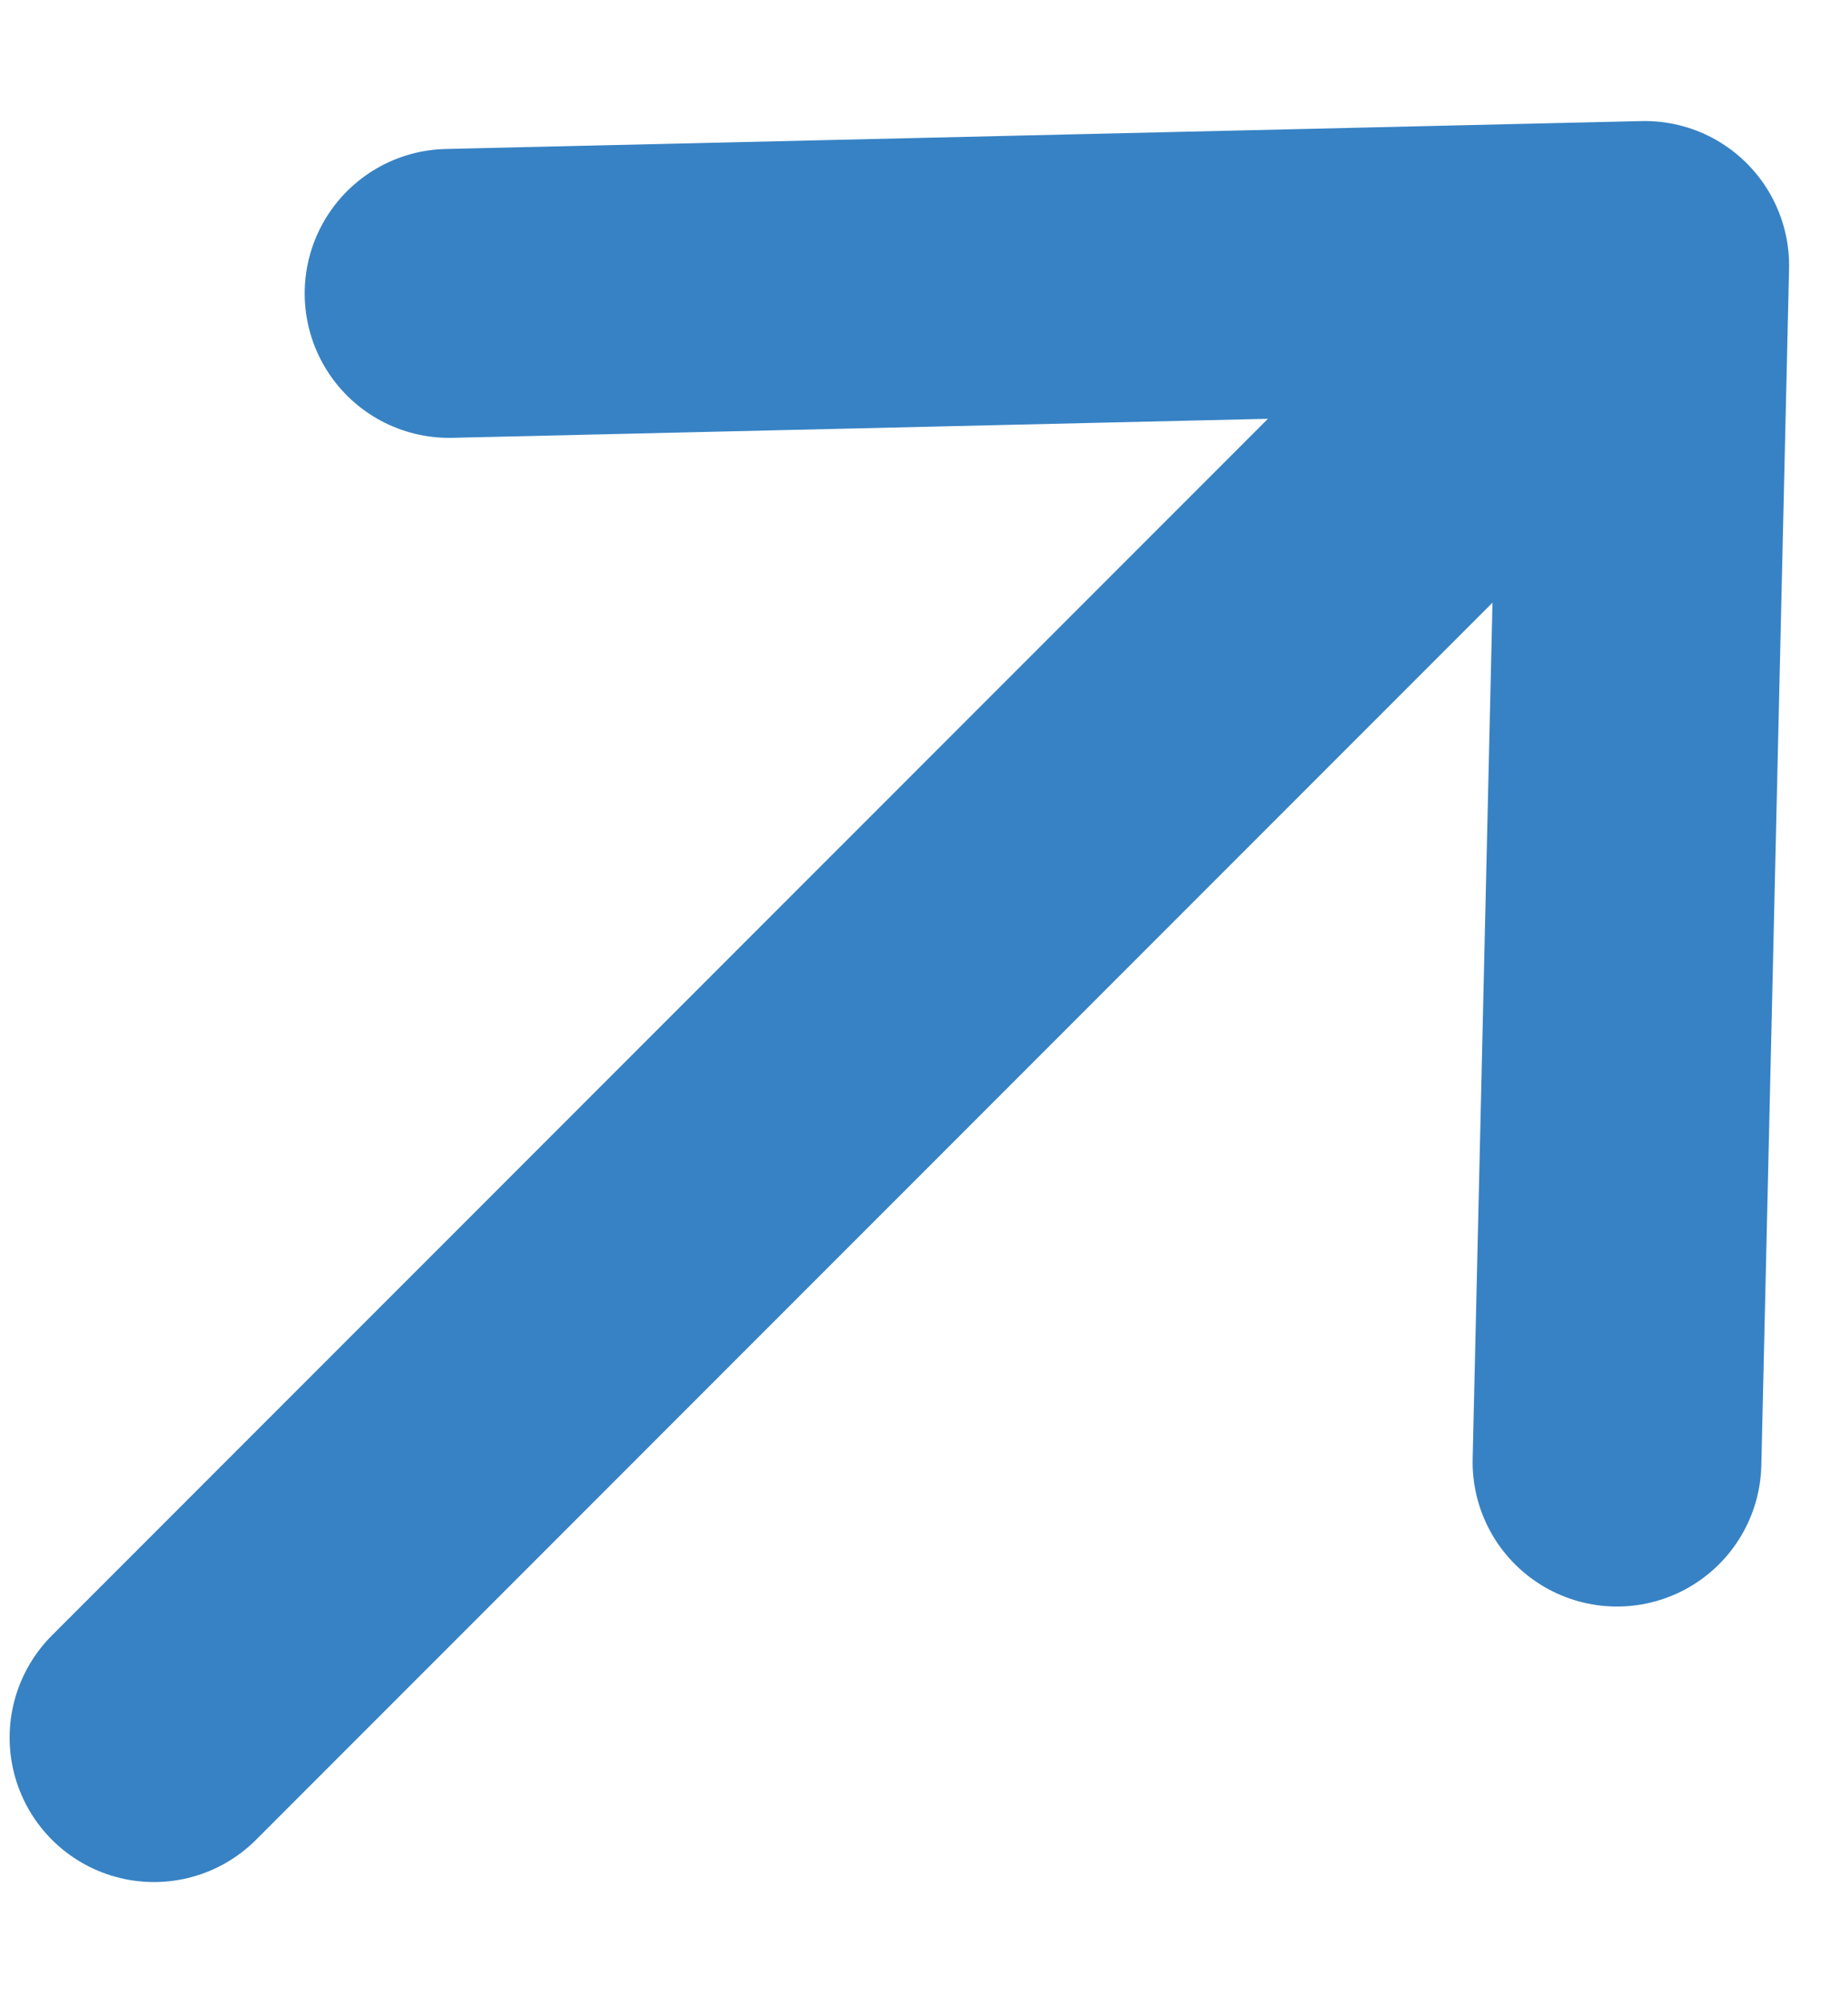 <svg width="12" height="13" viewBox="0 0 12 13" fill="none" xmlns="http://www.w3.org/2000/svg">
<path d="M2.916 1.904L10.68 1.723L10.5 9.488M10.39 1.887L1 11.276" stroke="#3782C4" stroke-width="1.875" stroke-linecap="round" stroke-linejoin="round"/>
</svg>
